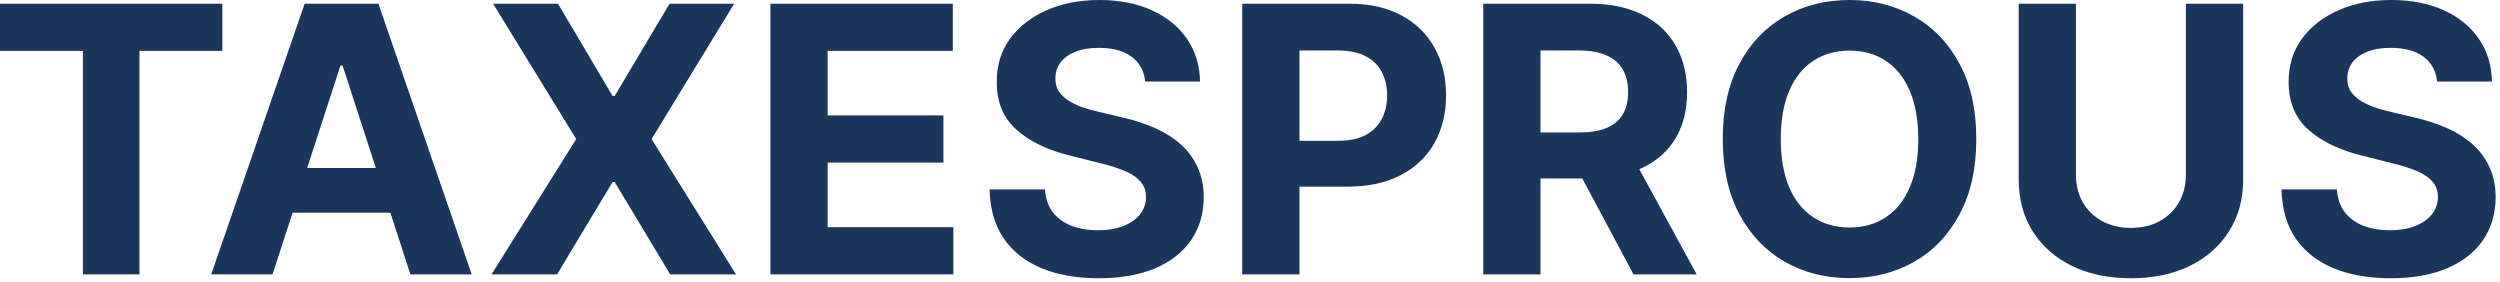 <svg width="497" height="56" viewBox="0 0 497 56" fill="none" xmlns="http://www.w3.org/2000/svg">
<path d="M-8.88035e-05 10.117V0.736H44.2V10.117H27.724V54.554H16.477V10.117H-8.88035e-05ZM54.179 54.554H41.986L60.565 0.736H75.228L93.781 54.554H81.588L68.107 13.034H67.686L54.179 54.554ZM53.417 33.4H82.219V42.282H53.417V33.4ZM110.928 0.736L121.781 19.078H122.201L133.107 0.736H145.957L129.533 27.645L146.325 54.554H133.238L122.201 36.185H121.781L110.744 54.554H97.71L114.554 27.645L98.025 0.736H110.928ZM153.157 54.554V0.736H189.421V10.117H164.536V22.941H187.555V32.322H164.536V45.172H189.526V54.554H153.157ZM227.663 16.213C227.453 14.094 226.55 12.447 224.956 11.273C223.362 10.099 221.198 9.513 218.465 9.513C216.608 9.513 215.041 9.775 213.762 10.301C212.483 10.809 211.502 11.518 210.818 12.429C210.153 13.34 209.82 14.374 209.82 15.53C209.785 16.494 209.986 17.335 210.424 18.053C210.88 18.771 211.502 19.393 212.29 19.919C213.078 20.427 213.989 20.873 215.023 21.259C216.057 21.627 217.16 21.942 218.334 22.205L223.169 23.361C225.517 23.887 227.672 24.588 229.634 25.463C231.596 26.34 233.295 27.417 234.732 28.696C236.168 29.975 237.281 31.481 238.069 33.216C238.875 34.95 239.287 36.938 239.304 39.181C239.287 42.474 238.446 45.33 236.782 47.748C235.135 50.148 232.752 52.014 229.634 53.345C226.533 54.659 222.793 55.316 218.413 55.316C214.068 55.316 210.284 54.65 207.061 53.319C203.855 51.987 201.349 50.016 199.545 47.406C197.758 44.778 196.821 41.528 196.733 37.657H207.744C207.867 39.461 208.383 40.968 209.294 42.177C210.223 43.368 211.458 44.27 213 44.883C214.559 45.479 216.319 45.777 218.282 45.777C220.209 45.777 221.882 45.496 223.301 44.936C224.737 44.375 225.85 43.596 226.638 42.597C227.426 41.599 227.821 40.451 227.821 39.155C227.821 37.946 227.461 36.93 226.743 36.106C226.042 35.283 225.009 34.582 223.642 34.004C222.293 33.426 220.638 32.9 218.676 32.427L212.816 30.956C208.278 29.852 204.696 28.126 202.068 25.779C199.44 23.431 198.135 20.269 198.152 16.292C198.135 13.034 199.002 10.187 200.754 7.752C202.523 5.317 204.95 3.416 208.033 2.049C211.116 0.683 214.62 -0 218.544 -0C222.539 -0 226.025 0.683 229.003 2.049C231.999 3.416 234.329 5.317 235.993 7.752C237.657 10.187 238.516 13.008 238.568 16.213H227.663ZM246.958 54.554V0.736H268.191C272.273 0.736 275.75 1.515 278.623 3.074C281.496 4.616 283.686 6.762 285.193 9.513C286.717 12.245 287.479 15.399 287.479 18.973C287.479 22.547 286.708 25.7 285.167 28.433C283.625 31.166 281.391 33.294 278.466 34.819C275.557 36.343 272.036 37.105 267.902 37.105H254.368V27.986H266.062C268.252 27.986 270.057 27.61 271.476 26.856C272.912 26.085 273.981 25.026 274.682 23.677C275.4 22.31 275.759 20.742 275.759 18.973C275.759 17.186 275.4 15.627 274.682 14.295C273.981 12.946 272.912 11.904 271.476 11.168C270.039 10.415 268.217 10.038 266.01 10.038H258.336V54.554H246.958ZM294.87 54.554V0.736H316.103C320.167 0.736 323.636 1.463 326.509 2.917C329.4 4.353 331.598 6.394 333.105 9.04C334.629 11.667 335.391 14.759 335.391 18.316C335.391 21.89 334.62 24.964 333.079 27.54C331.537 30.097 329.303 32.059 326.378 33.426C323.47 34.792 319.948 35.476 315.814 35.476H301.597V26.331H313.974C316.147 26.331 317.951 26.033 319.388 25.437C320.824 24.842 321.893 23.948 322.594 22.757C323.312 21.566 323.671 20.085 323.671 18.316C323.671 16.529 323.312 15.022 322.594 13.796C321.893 12.57 320.815 11.641 319.361 11.01C317.925 10.362 316.112 10.038 313.922 10.038H306.248V54.554H294.87ZM323.934 30.062L337.31 54.554H324.748L311.662 30.062H323.934ZM392.888 27.645C392.888 33.514 391.776 38.506 389.551 42.623C387.344 46.74 384.33 49.885 380.511 52.057C376.71 54.212 372.435 55.289 367.687 55.289C362.905 55.289 358.613 54.203 354.811 52.031C351.009 49.859 348.005 46.714 345.797 42.597C343.59 38.48 342.486 33.496 342.486 27.645C342.486 21.776 343.59 16.783 345.797 12.666C348.005 8.549 351.009 5.413 354.811 3.258C358.613 1.086 362.905 -0 367.687 -0C372.435 -0 376.71 1.086 380.511 3.258C384.33 5.413 387.344 8.549 389.551 12.666C391.776 16.783 392.888 21.776 392.888 27.645ZM381.352 27.645C381.352 23.843 380.783 20.637 379.644 18.027C378.523 15.416 376.937 13.437 374.888 12.088C372.838 10.739 370.438 10.064 367.687 10.064C364.937 10.064 362.537 10.739 360.487 12.088C358.437 13.437 356.843 15.416 355.704 18.027C354.583 20.637 354.023 23.843 354.023 27.645C354.023 31.446 354.583 34.652 355.704 37.263C356.843 39.873 358.437 41.852 360.487 43.201C362.537 44.55 364.937 45.225 367.687 45.225C370.438 45.225 372.838 44.55 374.888 43.201C376.937 41.852 378.523 39.873 379.644 37.263C380.783 34.652 381.352 31.446 381.352 27.645ZM434.559 0.736H445.938V35.686C445.938 39.61 445.001 43.044 443.126 45.987C441.269 48.93 438.668 51.225 435.321 52.872C431.975 54.501 428.077 55.316 423.628 55.316C419.16 55.316 415.254 54.501 411.907 52.872C408.561 51.225 405.96 48.93 404.103 45.987C402.246 43.044 401.317 39.61 401.317 35.686V0.736H412.696V34.714C412.696 36.763 413.142 38.585 414.036 40.179C414.947 41.774 416.226 43.026 417.873 43.937C419.519 44.848 421.438 45.304 423.628 45.304C425.835 45.304 427.753 44.848 429.383 43.937C431.029 43.026 432.299 41.774 433.193 40.179C434.104 38.585 434.559 36.763 434.559 34.714V0.736ZM484.495 16.213C484.285 14.094 483.382 12.447 481.788 11.273C480.194 10.099 478.03 9.513 475.297 9.513C473.44 9.513 471.873 9.775 470.594 10.301C469.315 10.809 468.334 11.518 467.65 12.429C466.985 13.34 466.652 14.374 466.652 15.53C466.617 16.494 466.818 17.335 467.256 18.053C467.712 18.771 468.334 19.393 469.122 19.919C469.91 20.427 470.821 20.873 471.855 21.259C472.889 21.627 473.992 21.942 475.166 22.205L480.001 23.361C482.349 23.887 484.504 24.588 486.466 25.463C488.428 26.34 490.127 27.417 491.564 28.696C493 29.975 494.113 31.481 494.901 33.216C495.707 34.95 496.119 36.938 496.136 39.181C496.119 42.474 495.278 45.33 493.614 47.748C491.967 50.148 489.584 52.014 486.466 53.345C483.365 54.659 479.625 55.316 475.245 55.316C470.9 55.316 467.116 54.65 463.893 53.319C460.687 51.987 458.181 50.016 456.377 47.406C454.59 44.778 453.653 41.528 453.565 37.657H464.576C464.699 39.461 465.215 40.968 466.126 42.177C467.055 43.368 468.29 44.27 469.832 44.883C471.391 45.479 473.151 45.777 475.114 45.777C477.041 45.777 478.714 45.496 480.133 44.936C481.569 44.375 482.682 43.596 483.47 42.597C484.258 41.599 484.653 40.451 484.653 39.155C484.653 37.946 484.293 36.93 483.575 36.106C482.874 35.283 481.841 34.582 480.474 34.004C479.125 33.426 477.47 32.9 475.508 32.427L469.648 30.956C465.11 29.852 461.528 28.126 458.9 25.779C456.272 23.431 454.967 20.269 454.984 16.292C454.967 13.034 455.834 10.187 457.586 7.752C459.355 5.317 461.782 3.416 464.865 2.049C467.948 0.683 471.452 -0 475.376 -0C479.371 -0 482.857 0.683 485.835 2.049C488.831 3.416 491.161 5.317 492.825 7.752C494.489 10.187 495.348 13.008 495.4 16.213H484.495Z" fill="#1A365D"/>
</svg>
